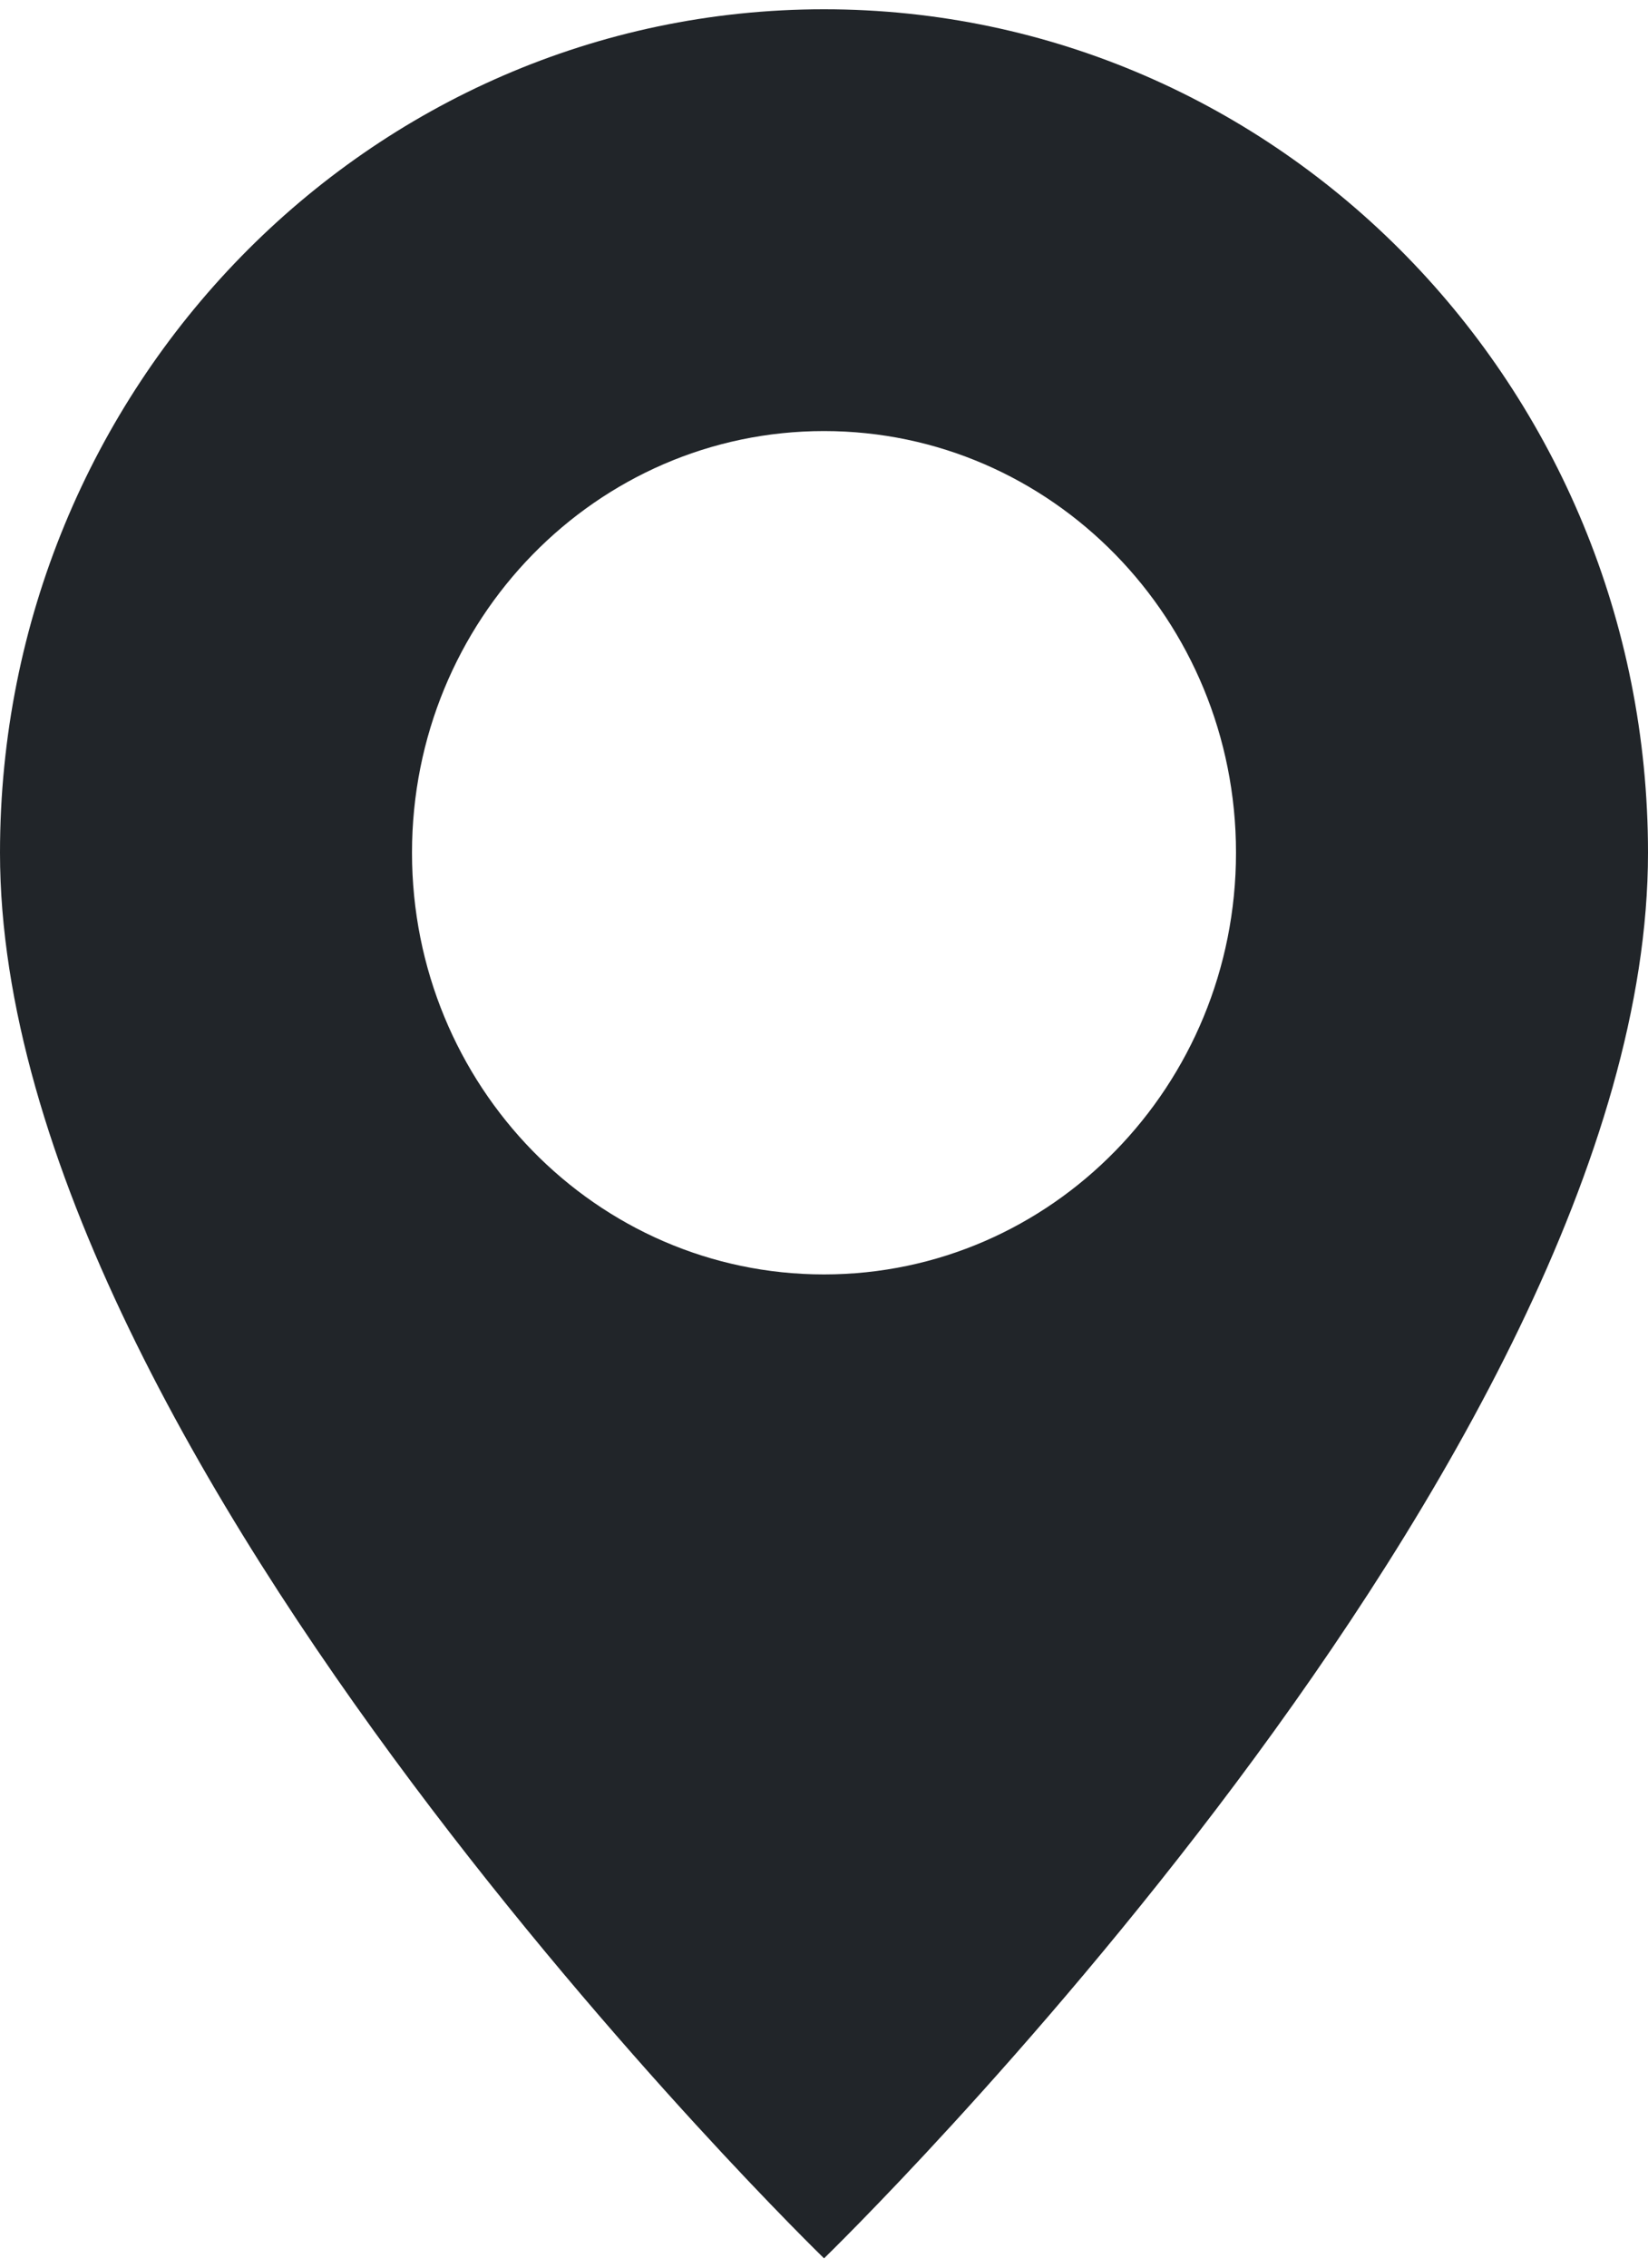 <svg width="16" height="22" viewBox="0 0 16 22" fill="none" xmlns="http://www.w3.org/2000/svg"><path d="M8 21.91s8-7.755 8-13.637C16 3.754 12.418.09 8 .09S0 3.754 0 8.273c0 5.882 8 13.636 8 13.636zm0-9.546c-2.21 0-4-1.832-4-4.091 0-2.26 1.79-4.091 4-4.091s4 1.831 4 4.09c0 2.26-1.79 4.092-4 4.092z" fill="#212529"/></svg>